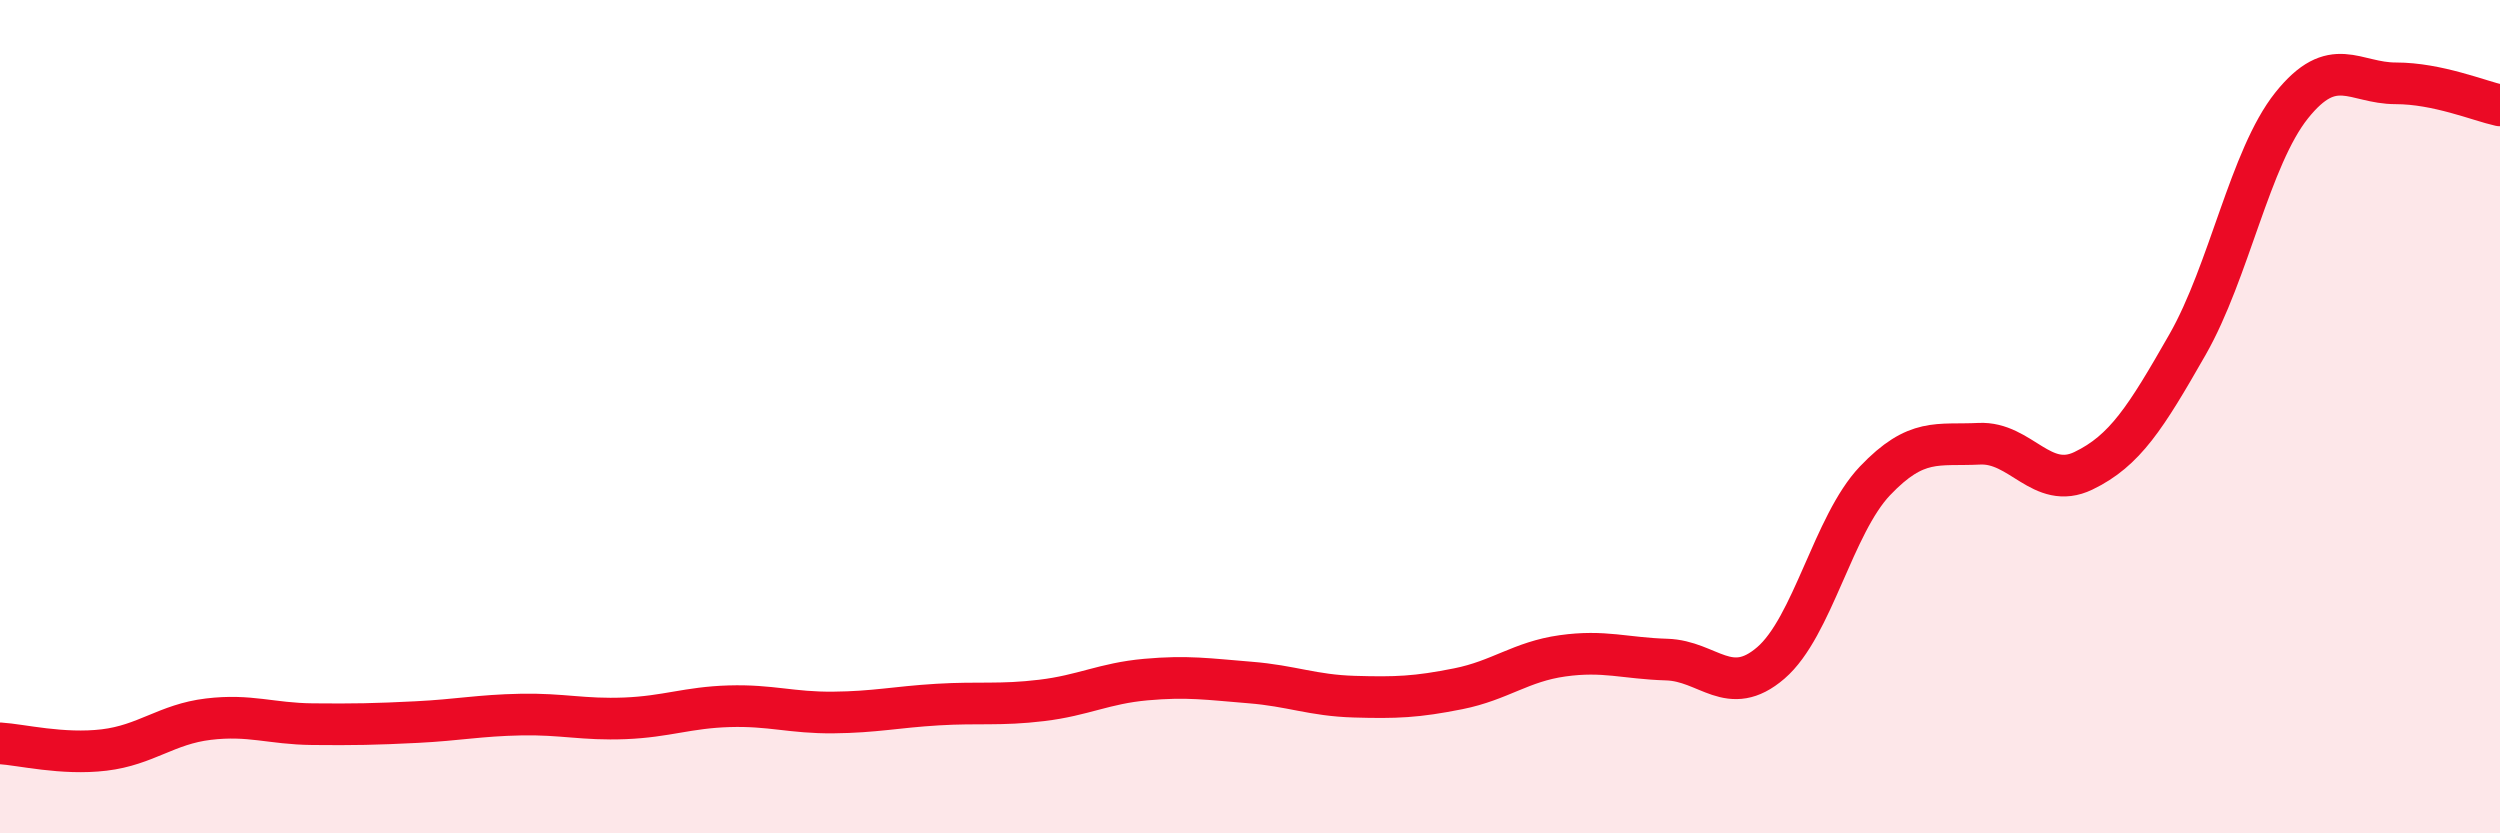 
    <svg width="60" height="20" viewBox="0 0 60 20" xmlns="http://www.w3.org/2000/svg">
      <path
        d="M 0,17.84 C 0.5,17.87 1.5,18.12 2.5,18 C 3.5,17.88 4,17.38 5,17.26 C 6,17.14 6.5,17.37 7.5,17.38 C 8.5,17.39 9,17.38 10,17.33 C 11,17.28 11.5,17.17 12.5,17.15 C 13.5,17.13 14,17.28 15,17.24 C 16,17.2 16.5,16.98 17.5,16.95 C 18.5,16.92 19,17.11 20,17.1 C 21,17.09 21.5,16.97 22.5,16.91 C 23.5,16.85 24,16.93 25,16.81 C 26,16.69 26.5,16.4 27.5,16.31 C 28.5,16.22 29,16.3 30,16.38 C 31,16.46 31.5,16.69 32.5,16.72 C 33.5,16.75 34,16.73 35,16.53 C 36,16.33 36.5,15.88 37.5,15.74 C 38.5,15.6 39,15.8 40,15.83 C 41,15.86 41.5,16.77 42.5,15.91 C 43.5,15.05 44,12.59 45,11.54 C 46,10.49 46.5,10.7 47.5,10.65 C 48.5,10.6 49,11.78 50,11.3 C 51,10.82 51.5,10.02 52.5,8.27 C 53.5,6.52 54,3.78 55,2.53 C 56,1.28 56.5,2 57.5,2 C 58.5,2 59.5,2.42 60,2.53L60 20L0 20Z"
        fill="#EB0A25"
        opacity="0.1"
        stroke-linecap="round"
        stroke-linejoin="round"
      />
      <path
        d="M 0,17.84 C 0.5,17.87 1.5,18.12 2.5,18 C 3.5,17.88 4,17.38 5,17.26 C 6,17.14 6.5,17.37 7.5,17.38 C 8.5,17.39 9,17.38 10,17.33 C 11,17.28 11.5,17.17 12.5,17.15 C 13.5,17.13 14,17.28 15,17.24 C 16,17.2 16.5,16.98 17.5,16.95 C 18.5,16.92 19,17.11 20,17.1 C 21,17.09 21.5,16.97 22.5,16.91 C 23.5,16.85 24,16.93 25,16.81 C 26,16.69 26.5,16.4 27.5,16.31 C 28.5,16.22 29,16.3 30,16.38 C 31,16.46 31.5,16.69 32.5,16.72 C 33.5,16.75 34,16.73 35,16.53 C 36,16.33 36.5,15.88 37.5,15.74 C 38.5,15.6 39,15.8 40,15.83 C 41,15.86 41.5,16.77 42.5,15.91 C 43.5,15.05 44,12.59 45,11.54 C 46,10.49 46.5,10.7 47.5,10.65 C 48.5,10.6 49,11.78 50,11.3 C 51,10.82 51.5,10.02 52.5,8.27 C 53.5,6.52 54,3.78 55,2.53 C 56,1.28 56.5,2 57.5,2 C 58.5,2 59.5,2.42 60,2.53"
        stroke="#EB0A25"
        stroke-width="1"
        fill="none"
        stroke-linecap="round"
        stroke-linejoin="round"
      />
    </svg>
  